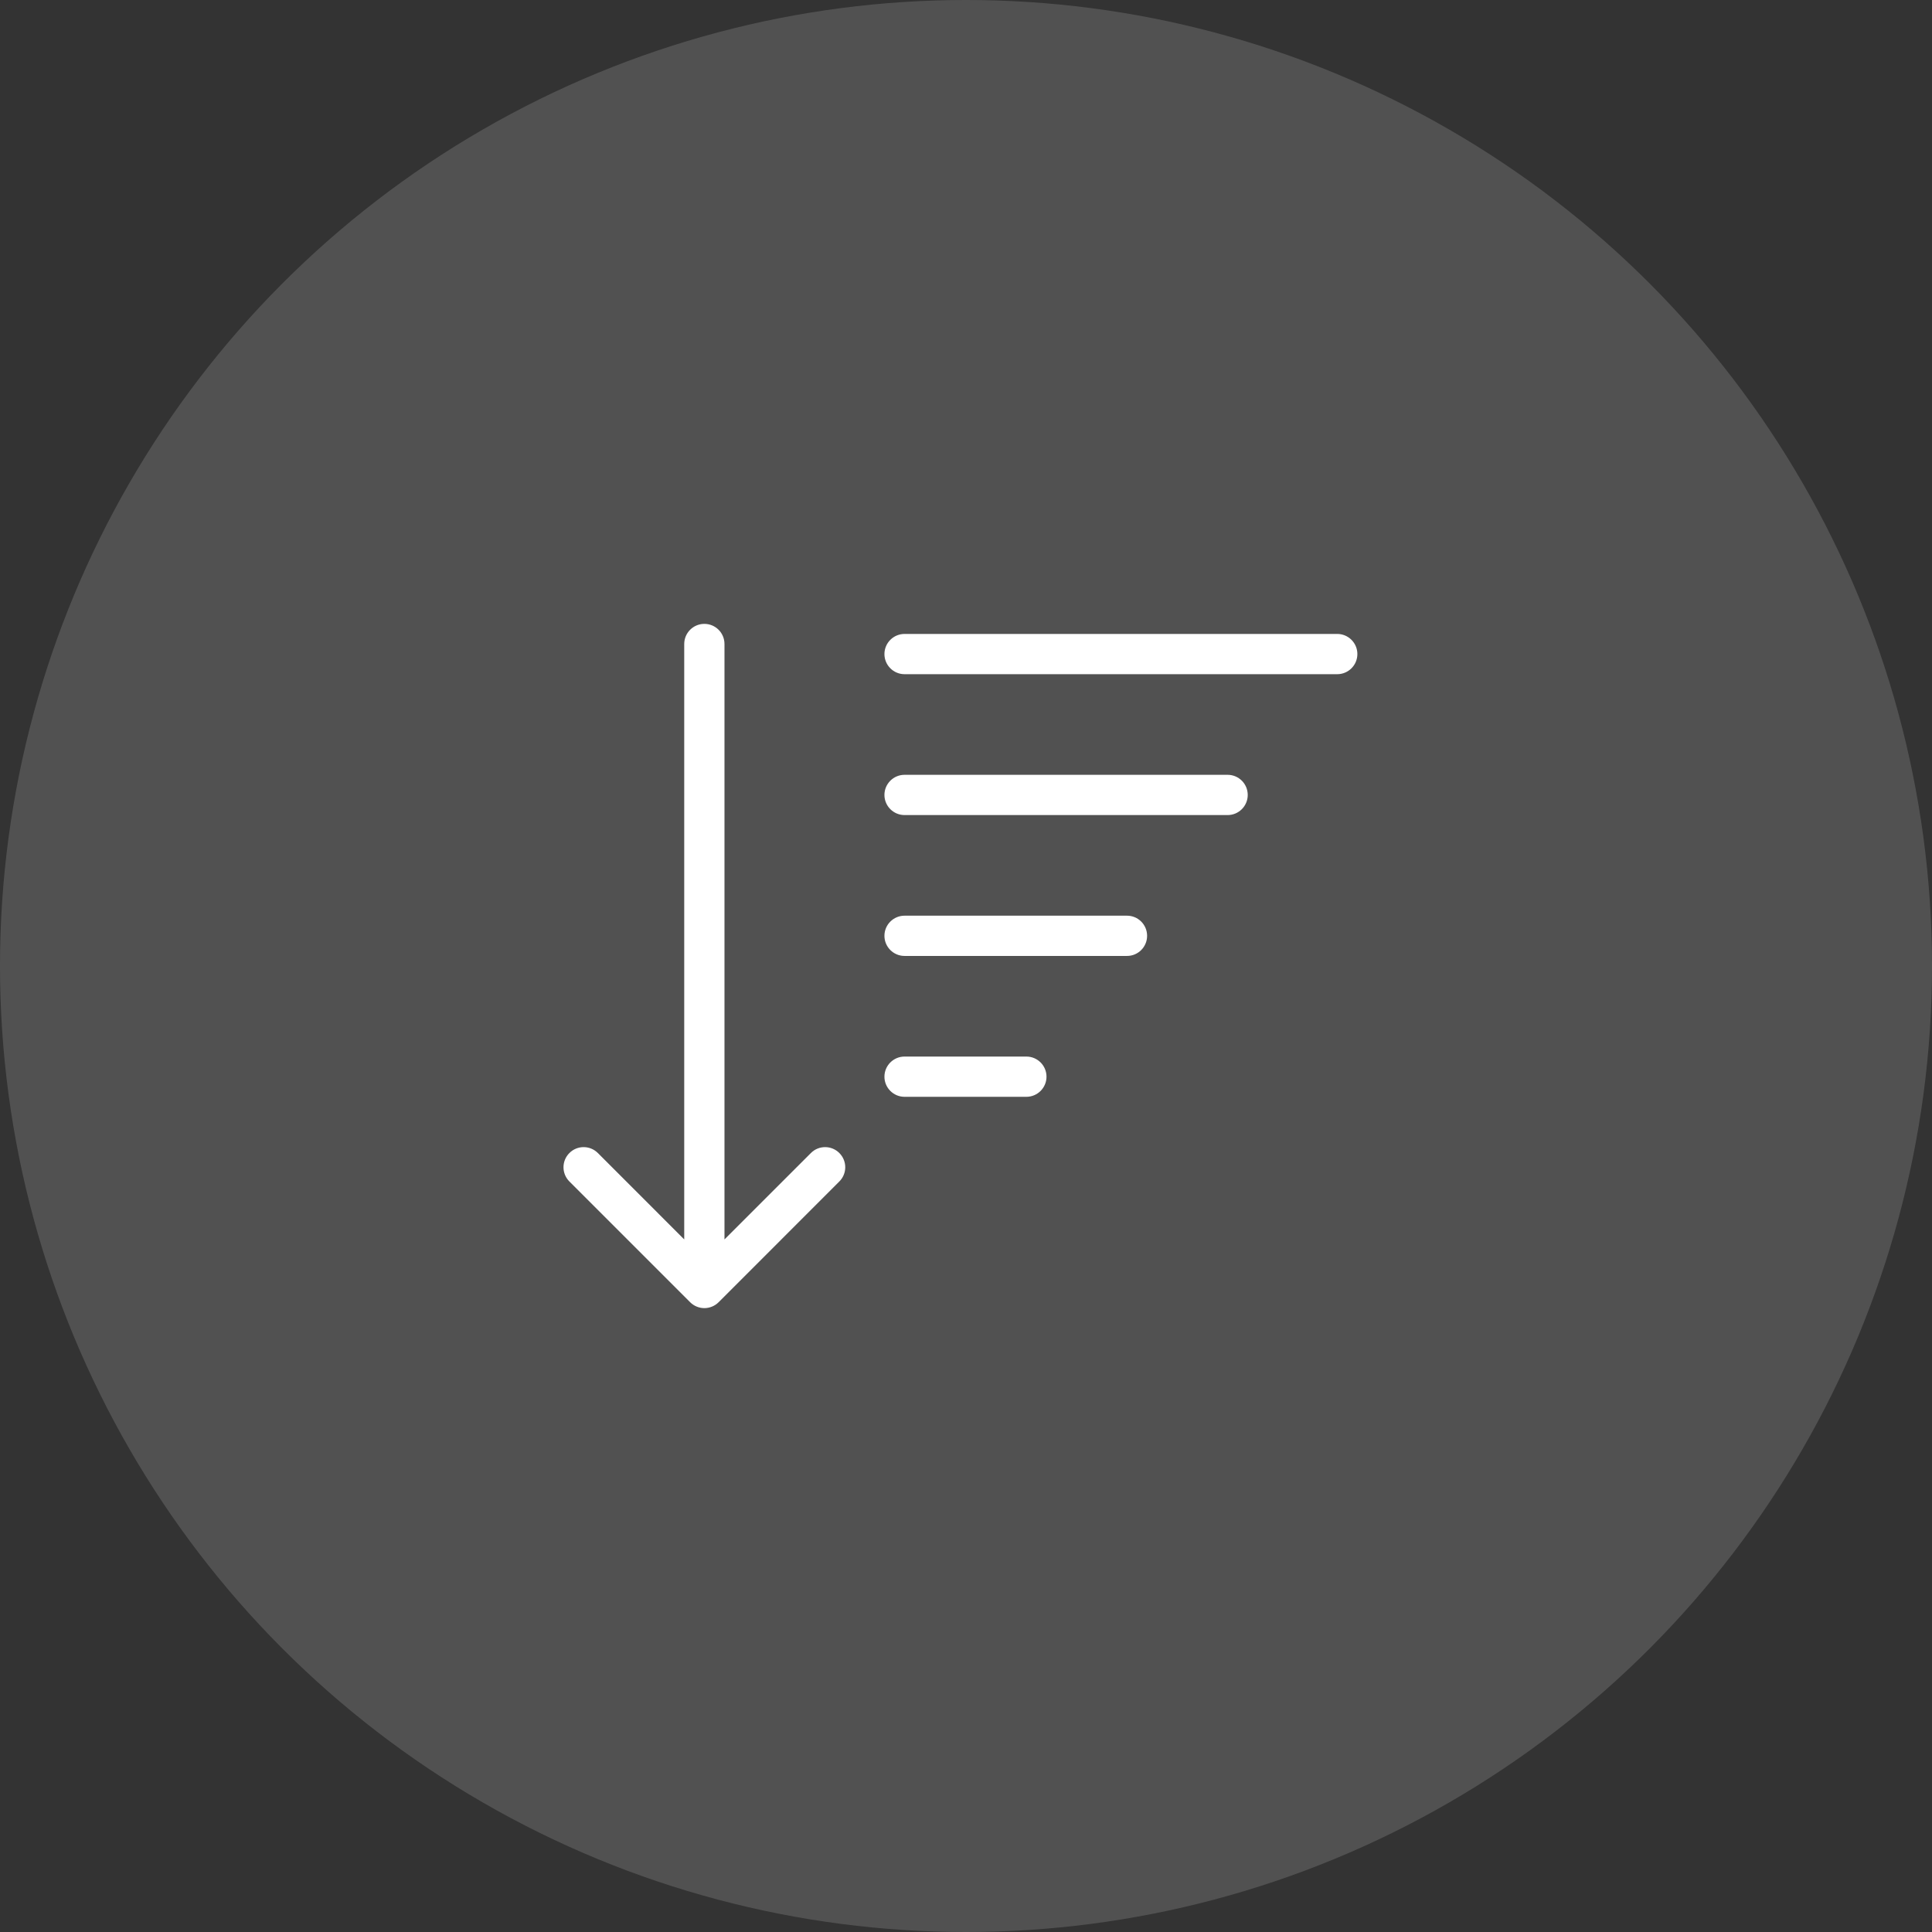 <svg xmlns="http://www.w3.org/2000/svg" xmlns:xlink="http://www.w3.org/1999/xlink" width="96px" height="96px" viewBox="0 0 96 96"><rect x="0" y="0" width="96" height="96" fill="#333333" stroke="none"/><title>icon-11@1x</title><g id="Website" stroke="none" stroke-width="1" fill="none" fill-rule="evenodd"><g id="item-/-feature-/-blue" transform="translate(-0, 0)"><circle id="Oval" fill="#FFFFFF" opacity="0.15" cx="48" cy="48" r="48"></circle><g id="Group" transform="translate(24, 24)"><rect id="base" x="0" y="0" width="48" height="48"></rect><path d="M36.999,14.5 L20.947,14.5 C20.395,14.5 19.947,14.948 19.947,15.5 C19.947,16.052 20.395,16.5 20.947,16.5 L36.999,16.5 C37.553,16.5 37.999,16.052 37.999,15.5 C37.999,14.948 37.553,14.5 36.999,14.5 M32,21.5 L20.947,21.5 C20.395,21.5 19.947,21.948 19.947,22.5 C19.947,23.052 20.395,23.5 20.947,23.5 L32,23.5 C32.553,23.5 32.999,23.052 32.999,22.5 C32.999,21.948 32.553,21.5 32,21.5 M42.447,7.5 L20.947,7.5 C20.395,7.5 19.947,7.948 19.947,8.5 C19.947,9.052 20.395,9.5 20.947,9.5 L42.447,9.5 C42.999,9.5 43.447,9.052 43.447,8.5 C43.447,7.948 42.999,7.5 42.447,7.5 M27,28.5 L20.947,28.5 C20.395,28.5 19.947,28.948 19.947,29.5 C19.947,30.052 20.395,30.5 20.947,30.5 L27,30.5 C27.552,30.5 28,30.052 28,29.5 C28,28.948 27.552,28.5 27,28.5 M16.293,33.293 L11.999,37.586 L11.999,8 C11.999,7.448 11.553,7 10.999,7 C10.447,7 9.999,7.448 9.999,8 L9.999,37.586 L5.707,33.293 C5.316,32.902 4.684,32.902 4.293,33.293 C3.902,33.684 3.902,34.316 4.293,34.707 L10.293,40.707 C10.384,40.798 10.493,40.872 10.614,40.922 C10.736,40.973 10.867,41 10.999,41 C11.133,41 11.264,40.973 11.386,40.922 C11.507,40.872 11.616,40.798 11.707,40.707 L17.706,34.707 C18.098,34.316 18.098,33.684 17.706,33.293 C17.316,32.902 16.683,32.902 16.293,33.293" id="Fill-1" fill="#FFFFFF"></path></g></g></g></svg>